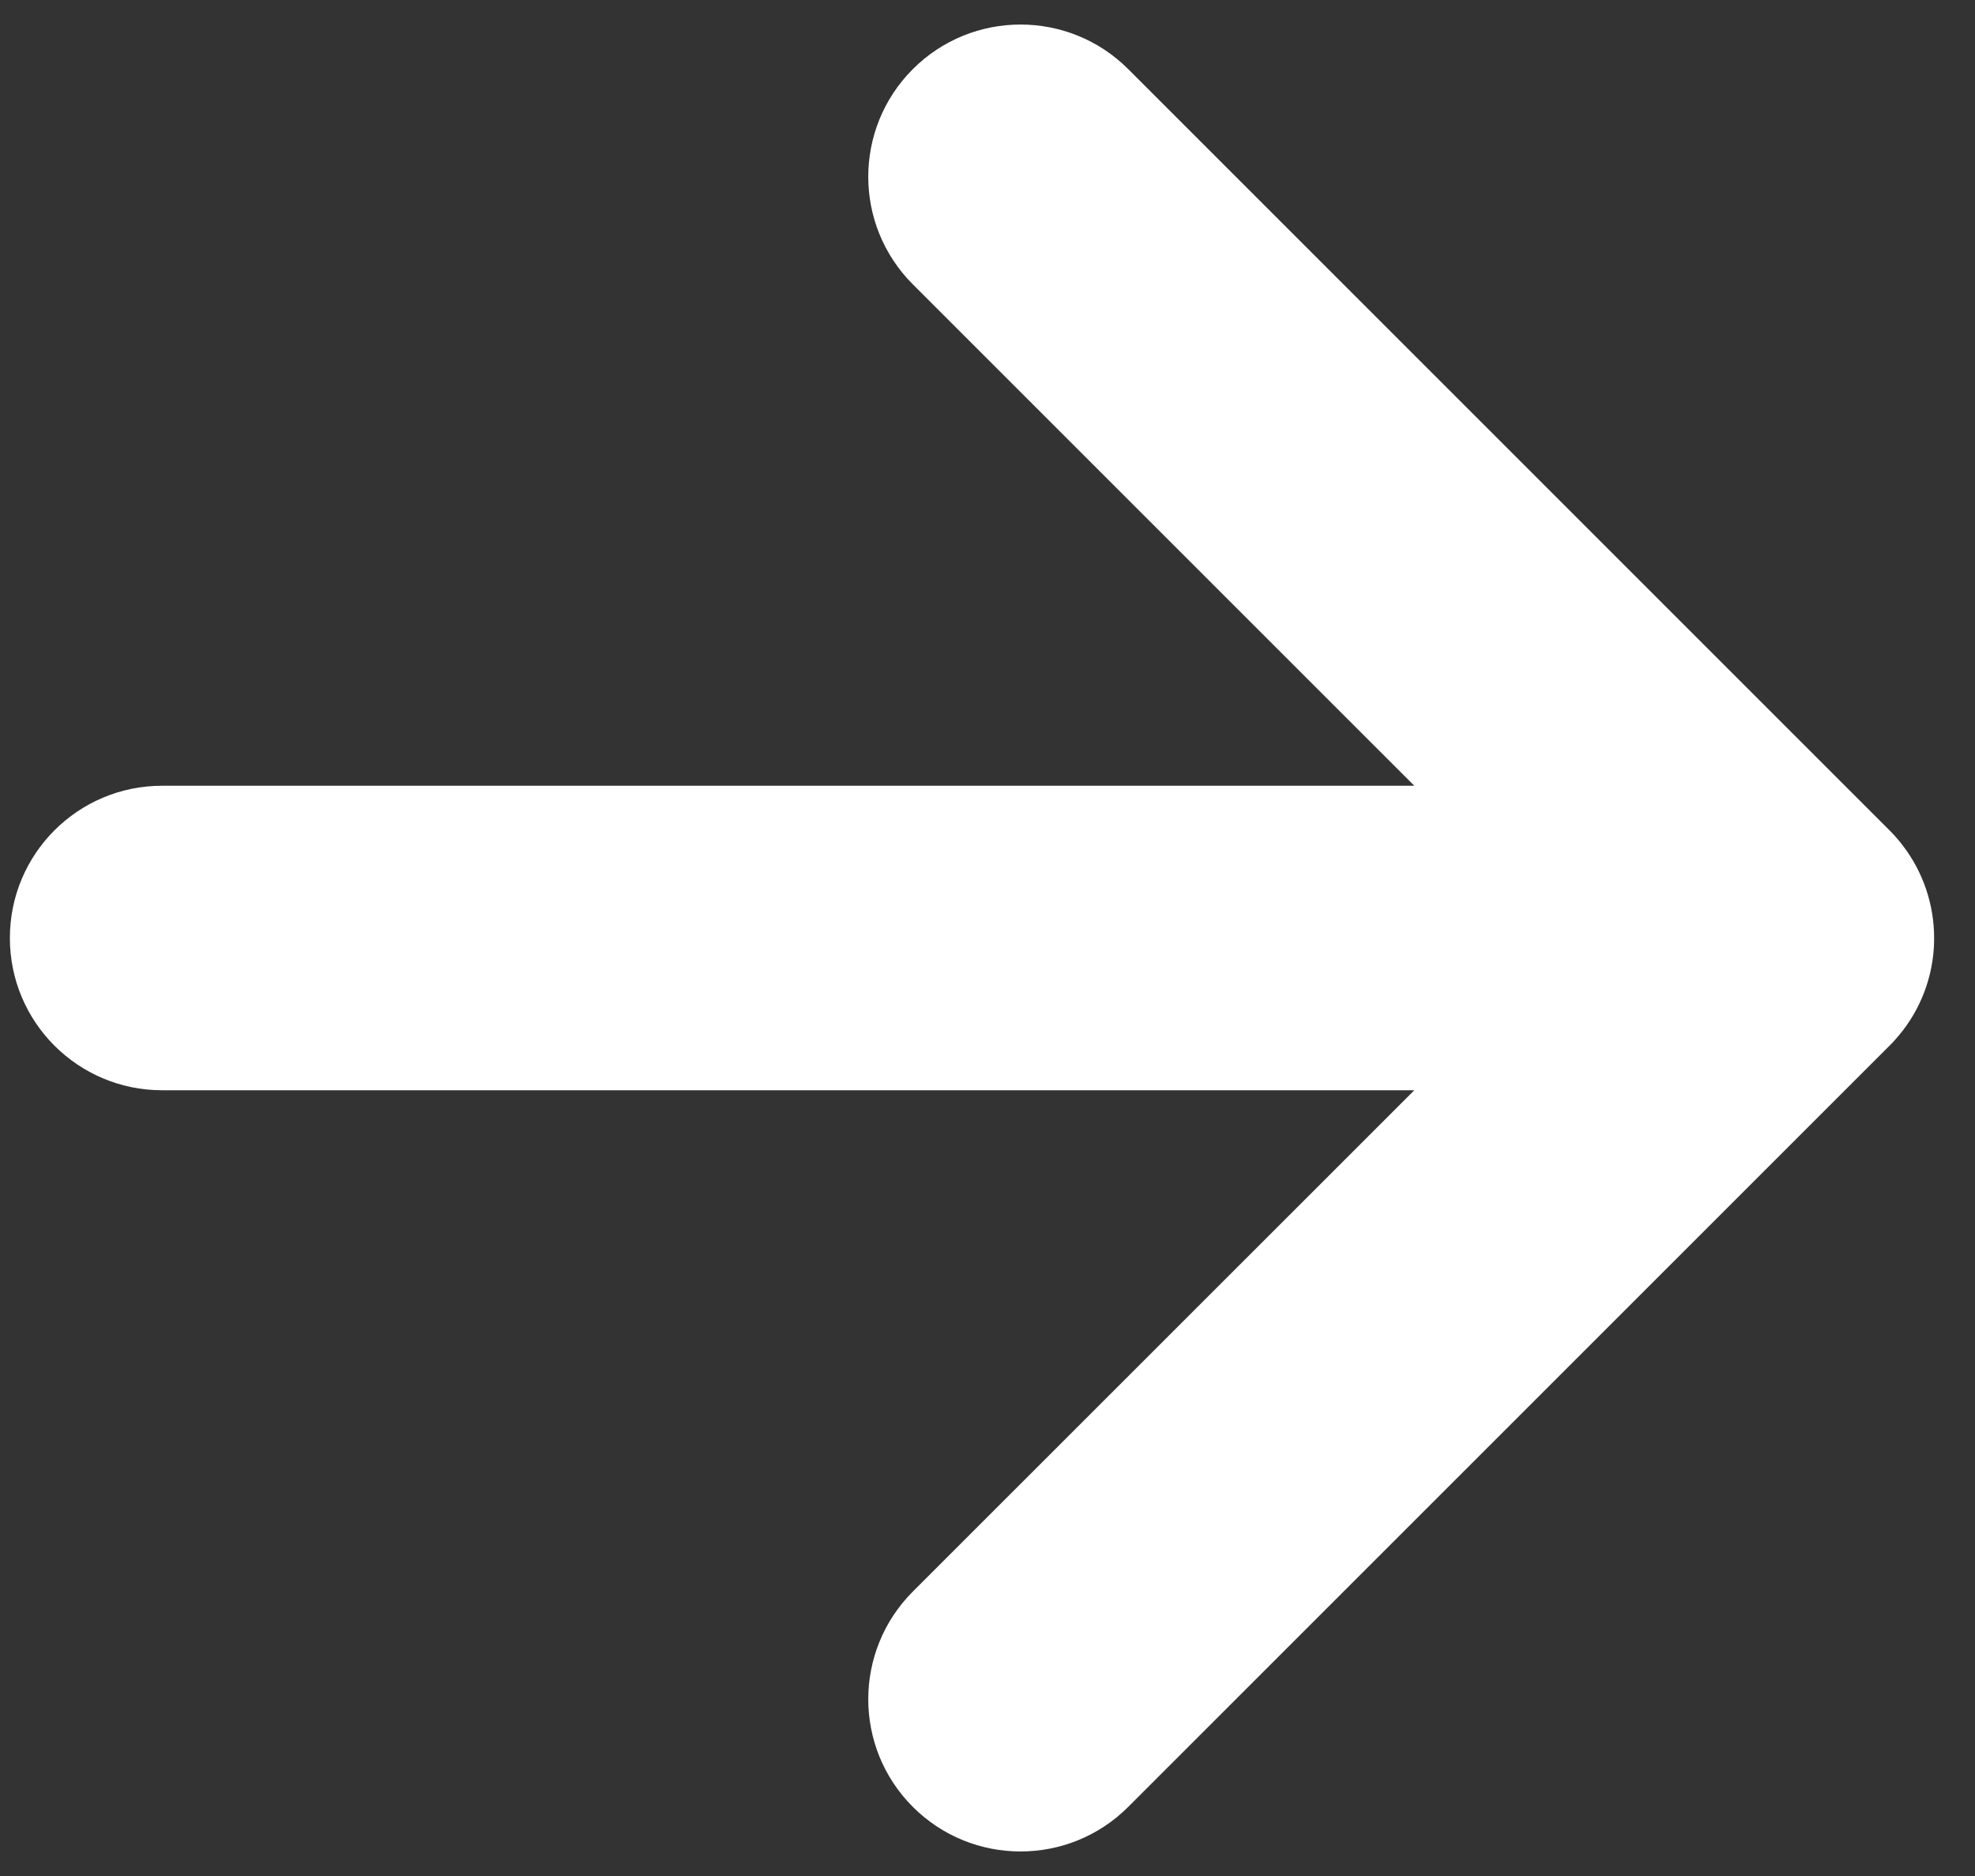 <svg width="20" height="19" viewBox="0 0 20 19" fill="none" xmlns="http://www.w3.org/2000/svg">
<rect x="0" y="0" width="20" height="19" fill="#333333" stroke="none"/>
<path d="M11.425 0.7C10.823 0.098 9.846 0.098 9.244 0.7C8.642 1.302 8.642 2.278 9.244 2.88L14.322 7.958L1.642 7.958C0.79 7.958 0.1 8.648 0.1 9.5C0.1 10.352 0.79 11.042 1.642 11.042L14.322 11.042L9.244 16.119C8.642 16.722 8.642 17.698 9.244 18.3C9.846 18.902 10.823 18.902 11.425 18.3L19.135 10.59C19.154 10.572 19.172 10.552 19.19 10.532C19.415 10.283 19.56 9.959 19.583 9.602C19.585 9.568 19.586 9.534 19.586 9.5C19.586 9.16 19.474 8.832 19.27 8.565C19.229 8.511 19.184 8.459 19.135 8.41L11.425 0.7Z" fill="white"/>
</svg>
